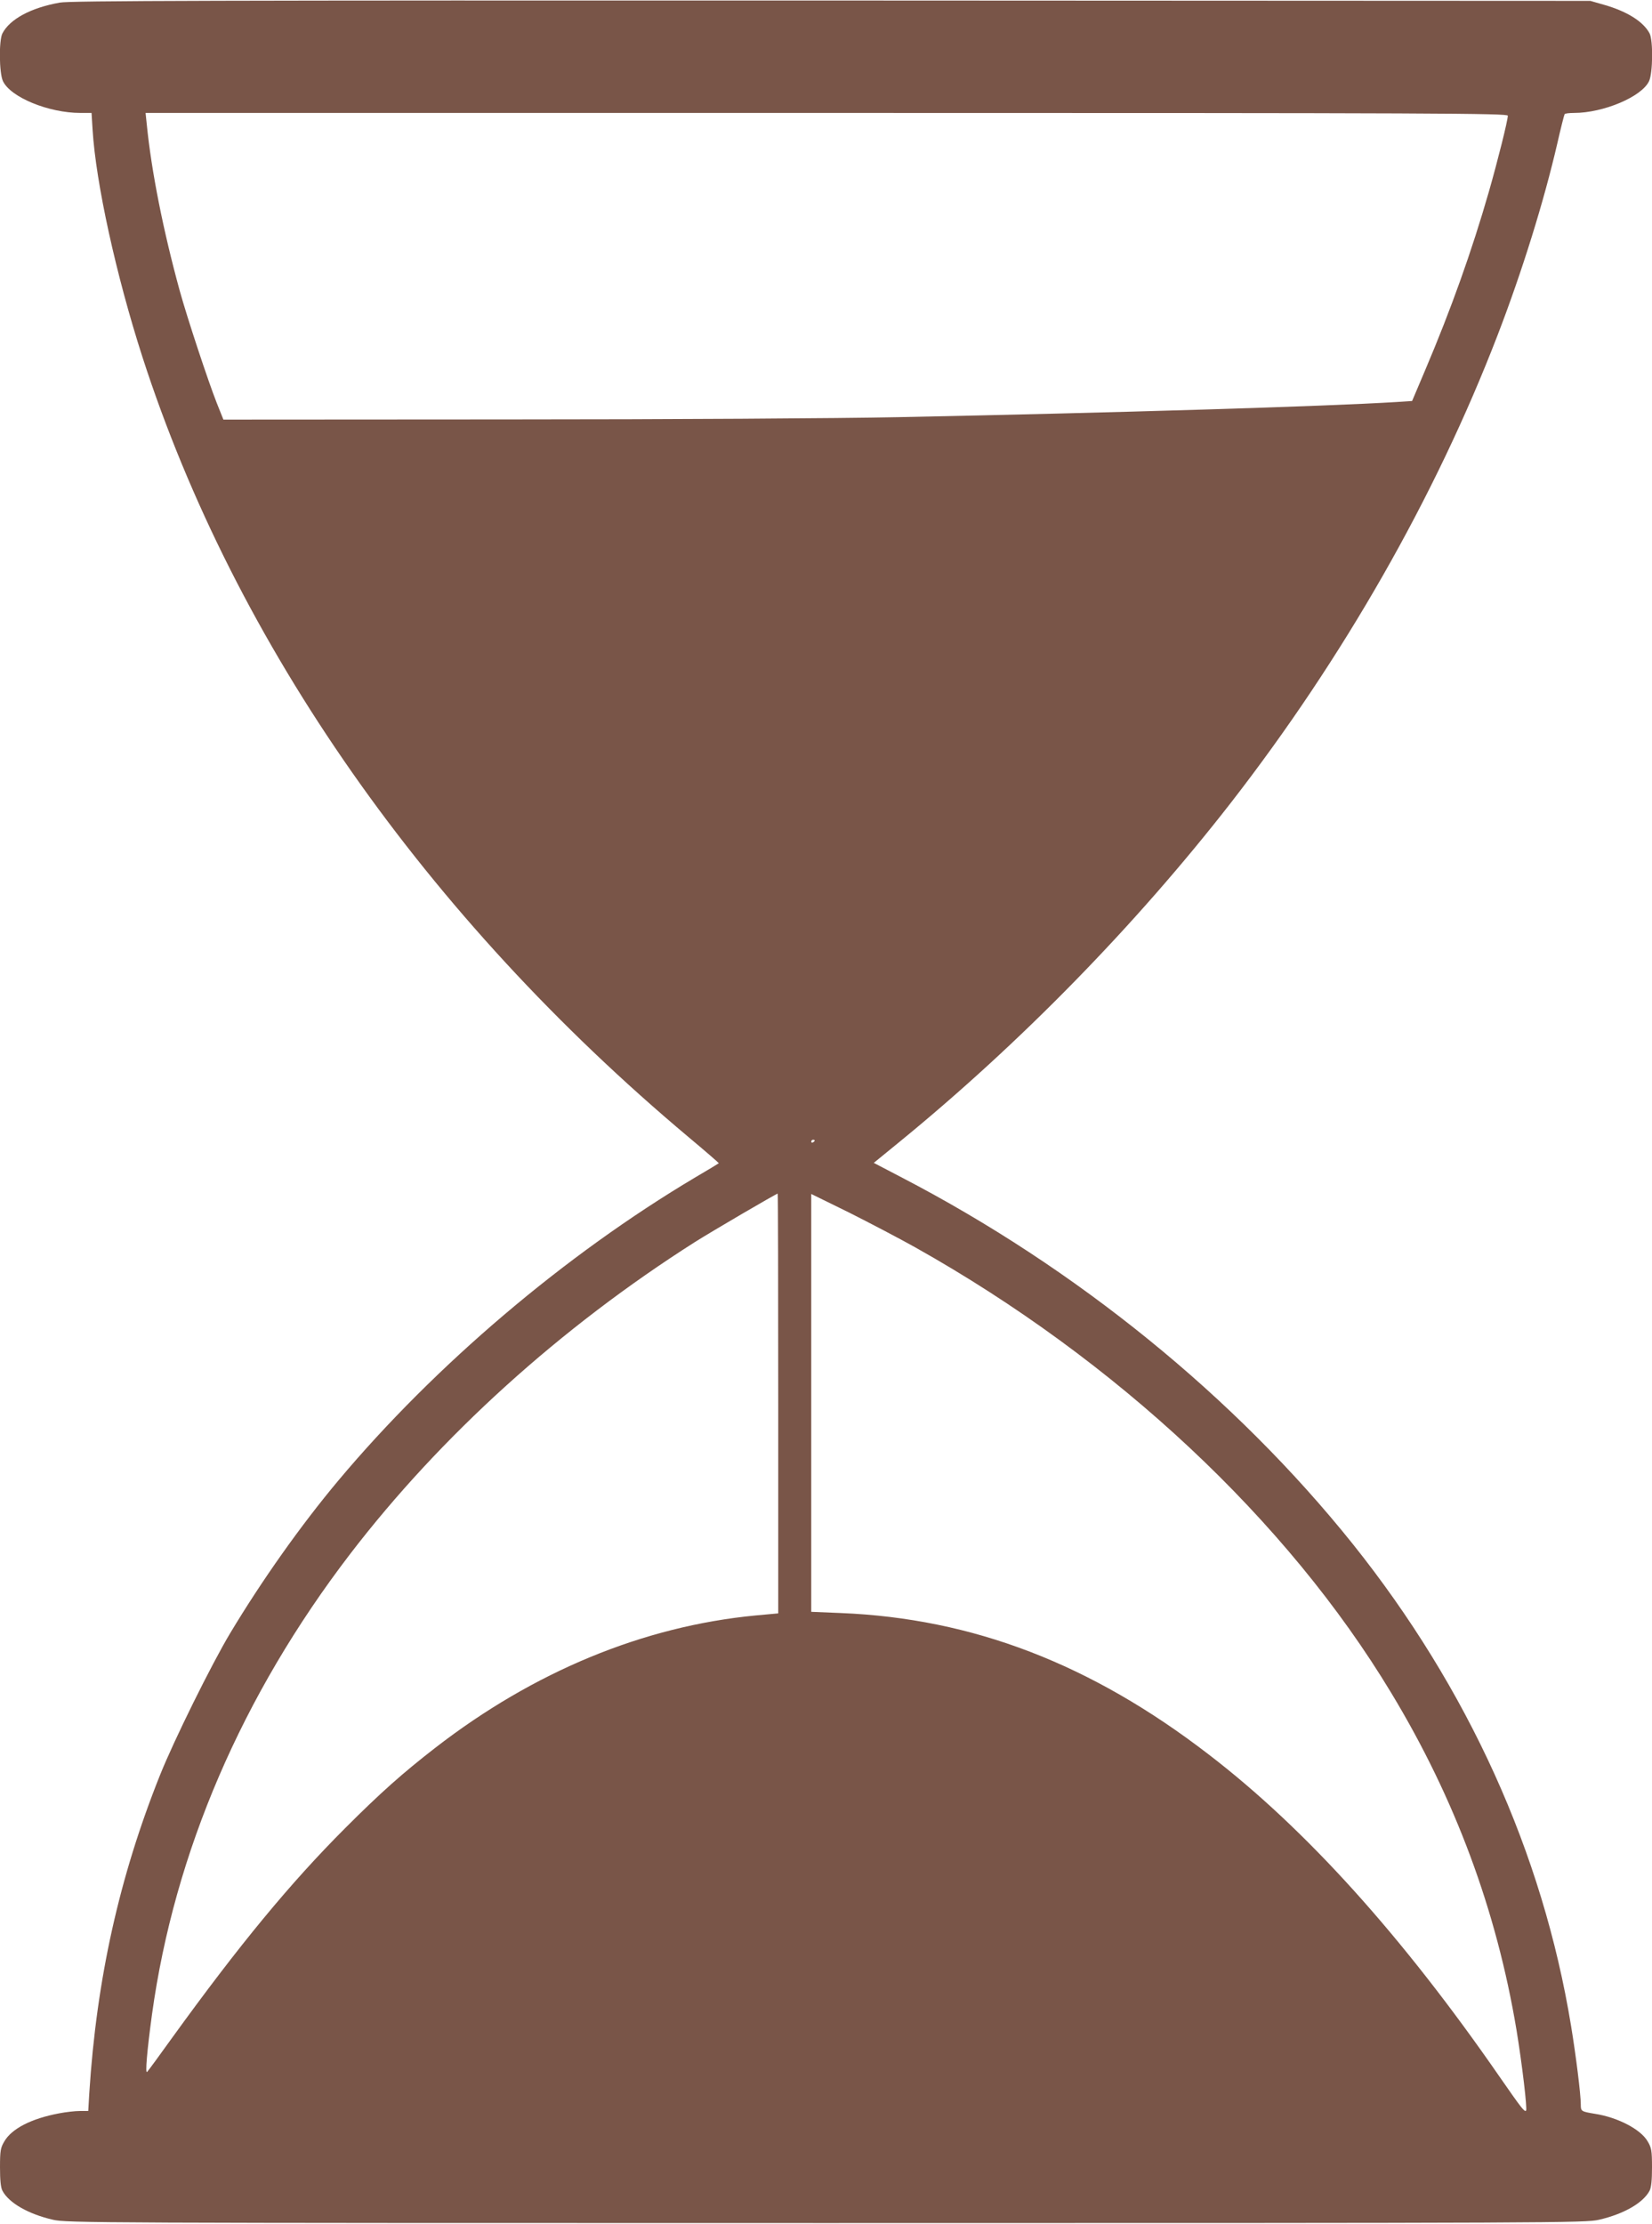 <?xml version="1.0" standalone="no"?>
<!DOCTYPE svg PUBLIC "-//W3C//DTD SVG 20010904//EN"
 "http://www.w3.org/TR/2001/REC-SVG-20010904/DTD/svg10.dtd">
<svg version="1.0" xmlns="http://www.w3.org/2000/svg"
 width="951pt" height="1280pt" viewBox="0 0 951 1280"
 preserveAspectRatio="xMidYMid meet">
<g transform="translate(0,1280) scale(0.1,-0.1)"
fill="#795548" stroke="none">
<path d="M344 12785 c-167 -30 -287 -95 -330 -177 -21 -40 -19 -229 3 -275 44
-93 263 -183 446 -183 l64 0 6 -97 c19 -307 135 -836 287 -1308 534 -1652
1634 -3223 3144 -4490 97 -81 175 -149 174 -150 -2 -2 -61 -38 -133 -80 -754
-448 -1500 -1082 -2057 -1746 -217 -259 -441 -576 -623 -879 -109 -182 -324
-617 -404 -817 -234 -585 -365 -1173 -407 -1830 l-6 -103 -48 0 c-27 0 -81 -6
-122 -14 -158 -30 -271 -88 -313 -161 -22 -37 -25 -53 -25 -149 0 -74 4 -116
14 -135 37 -70 148 -134 291 -167 77 -18 221 -19 4450 -19 4229 0 4373 1 4450
19 143 33 254 97 291 167 10 19 14 61 14 135 0 96 -3 112 -25 149 -40 70 -174
139 -305 159 -78 13 -80 14 -80 54 0 58 -28 282 -56 452 -163 995 -592 1942
-1257 2774 -677 845 -1590 1587 -2600 2111 l-157 82 147 120 c697 569 1362
1250 1909 1953 647 833 1177 1762 1534 2688 143 371 268 774 345 1107 20 88
39 163 42 168 2 4 27 7 54 7 169 0 390 93 432 183 22 46 24 235 3 275 -36 68
-130 127 -264 165 l-77 22 -4370 2 c-3548 1 -4383 -1 -4441 -12z m8336 -651
c0 -27 -58 -259 -109 -437 -98 -341 -217 -675 -367 -1028 l-75 -177 -92 -6
c-404 -25 -1619 -62 -2867 -87 -332 -7 -1322 -13 -2240 -13 l-1644 -1 -38 95
c-52 132 -170 490 -213 645 -95 346 -163 687 -190 958 l-7 67 3921 0 c3540 0
3921 -2 3921 -16z m-3990 -5898 c0 -3 -4 -8 -10 -11 -5 -3 -10 -1 -10 4 0 6 5
11 10 11 6 0 10 -2 10 -4z m-210 -1514 l0 -1208 -131 -12 c-645 -62 -1276
-322 -1845 -763 -187 -145 -315 -259 -514 -458 -319 -319 -611 -673 -1000
-1211 -73 -102 -137 -189 -143 -195 -12 -14 -1 118 28 331 129 933 519 1838
1140 2649 522 681 1211 1304 1985 1796 98 62 469 279 477 279 2 0 3 -544 3
-1208z m790 898 c1156 -649 2140 -1570 2739 -2564 367 -607 606 -1251 721
-1940 32 -195 63 -456 55 -464 -9 -9 -26 13 -151 193 -563 814 -1118 1429
-1676 1857 -678 522 -1359 783 -2117 814 l-171 7 0 1202 0 1203 218 -107 c119
-60 291 -150 382 -201z"/>
</g>
</svg>
